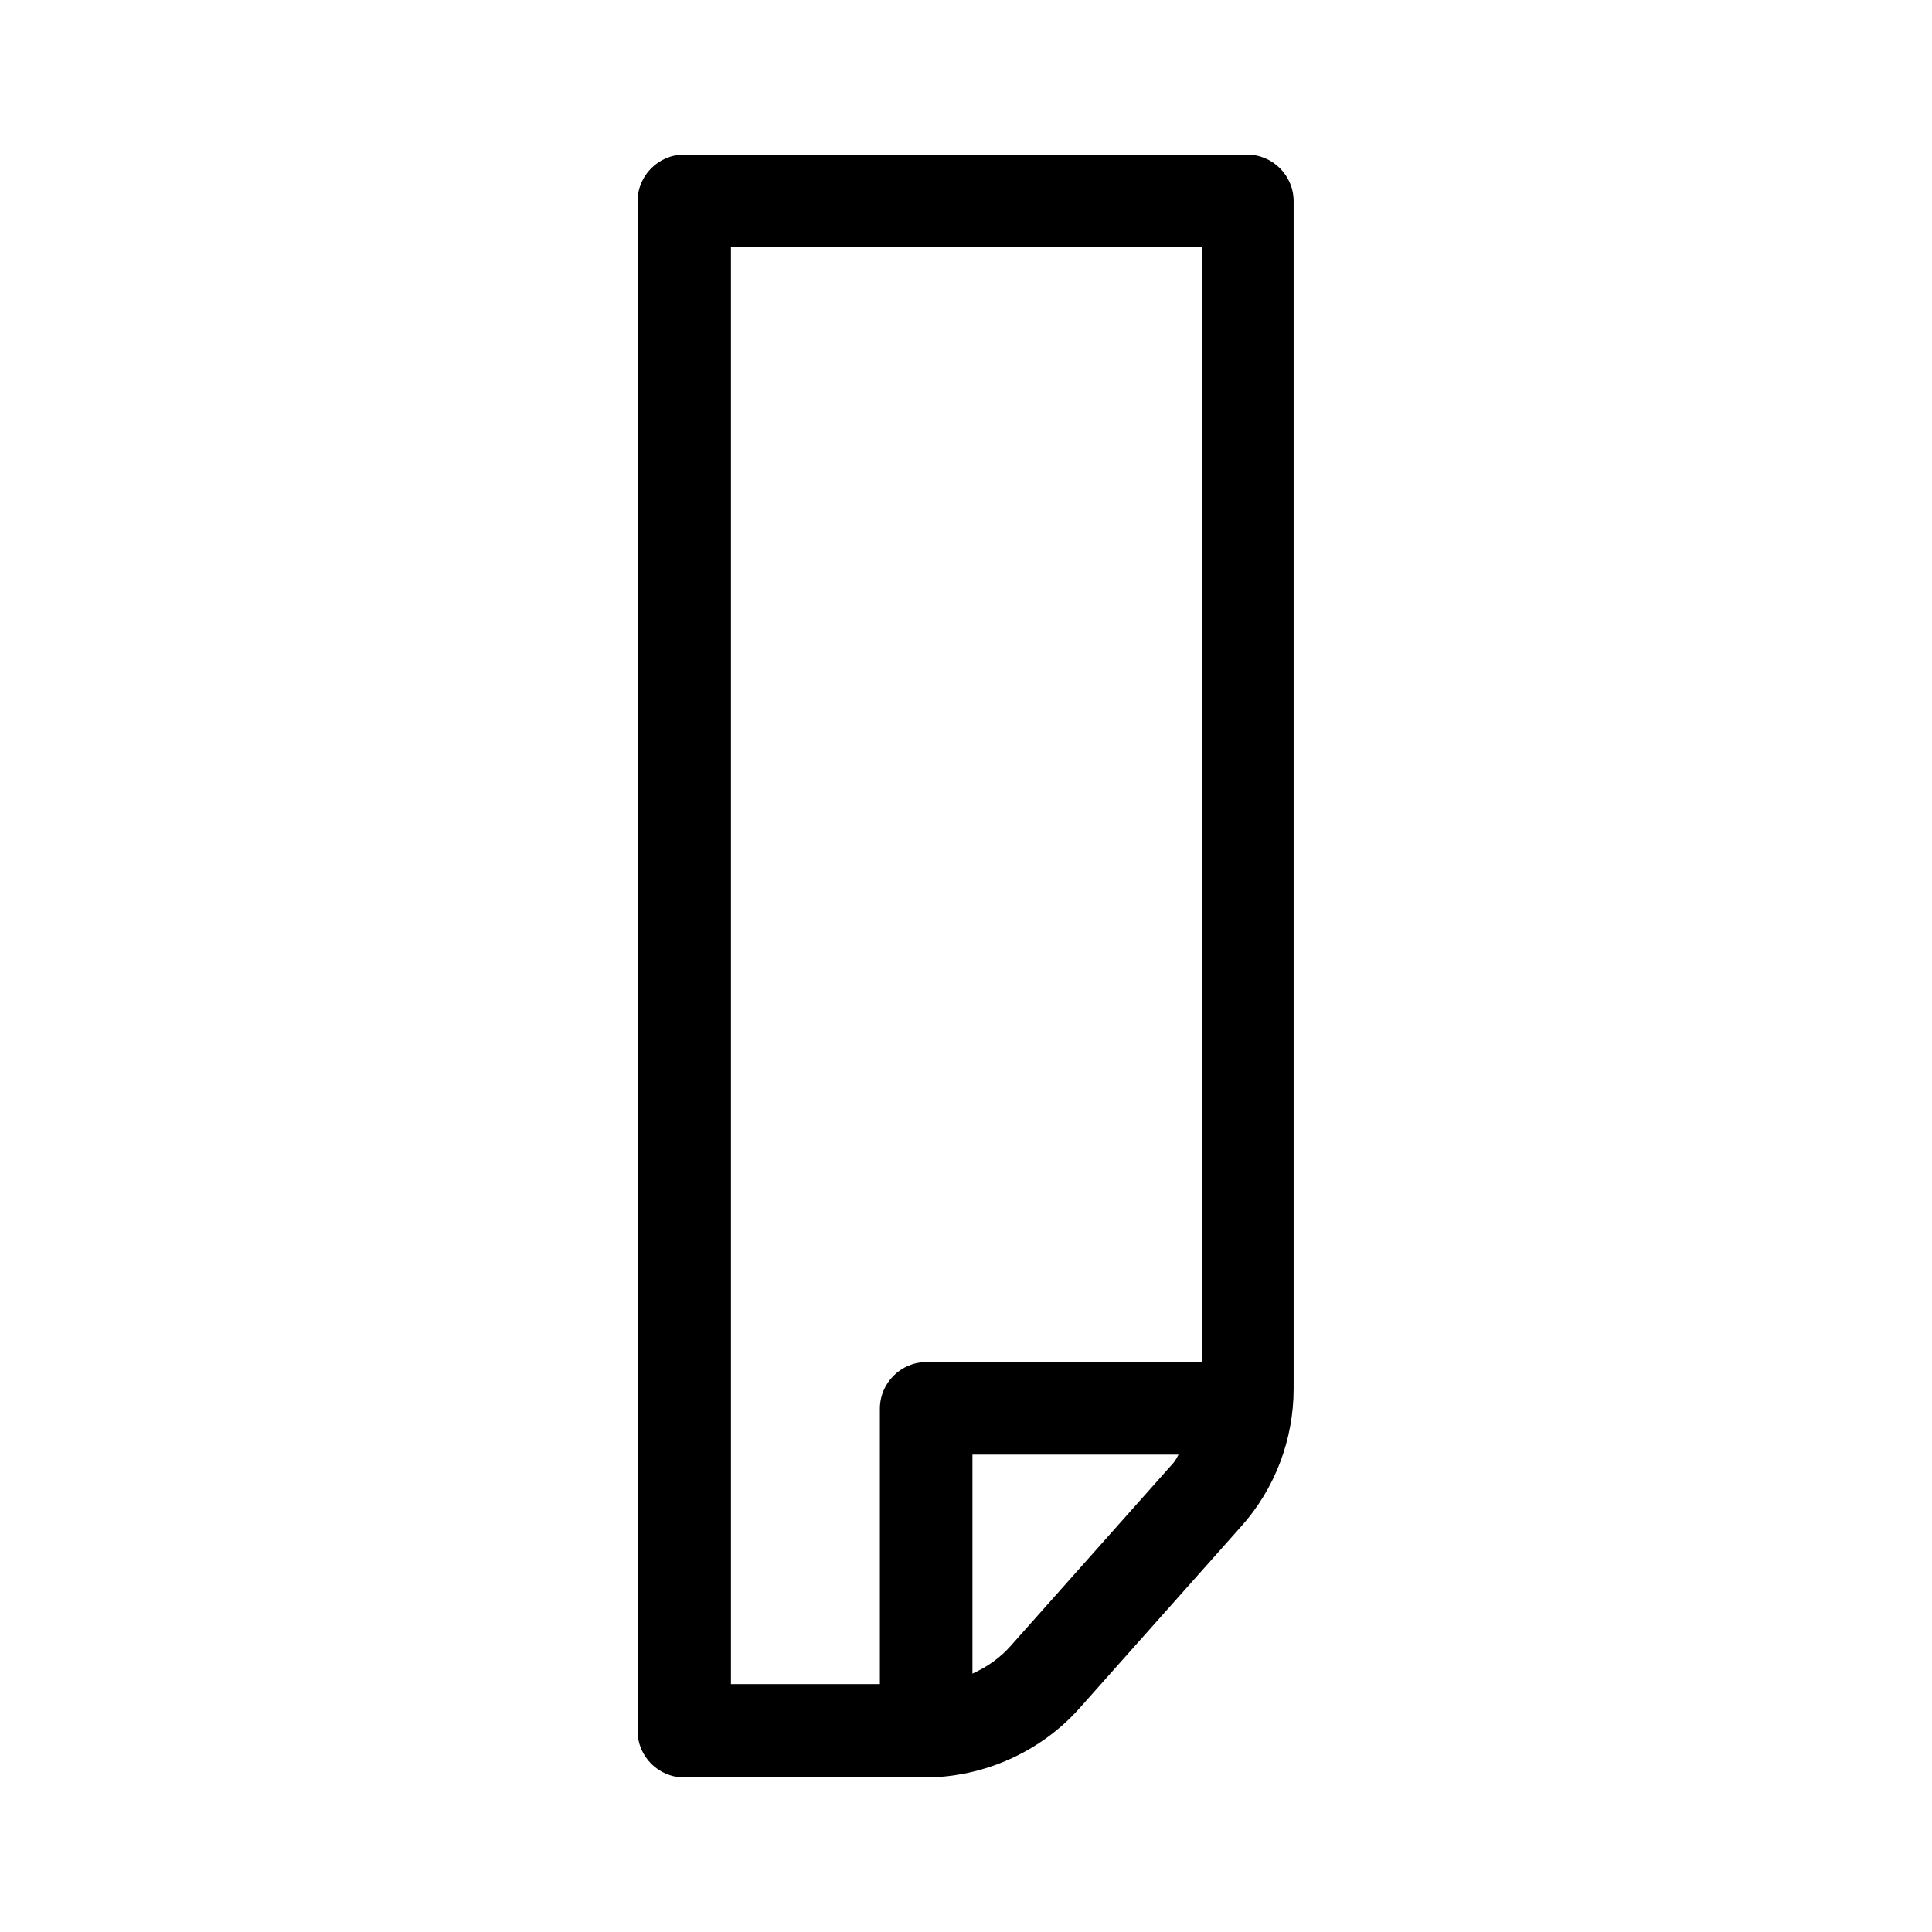 <?xml version="1.0" encoding="UTF-8"?><svg id="b" xmlns="http://www.w3.org/2000/svg" viewBox="0 0 24 24"><defs><style>.d{fill:none;}</style></defs><g id="c"><rect class="d" x="0" y="0" width="24" height="24" transform="translate(24 0) rotate(90)"/><path d="m15.5,1.92h-7c-.32,0-.58.26-.58.58v19c0,.32.26.58.58.58h2.99c.73,0,1.44-.32,1.92-.86l2.01-2.26c.42-.47.65-1.08.65-1.71V2.5c0-.32-.26-.58-.58-.58Zm-6.42,1.15h5.85v13.85h-3.42c-.32,0-.58.26-.58.58v3.42h-1.85V3.08Zm3.48,17.37c-.13.15-.3.27-.48.35v-2.72h2.56s-.04.08-.07.11l-2.01,2.26Z"/></g></svg>